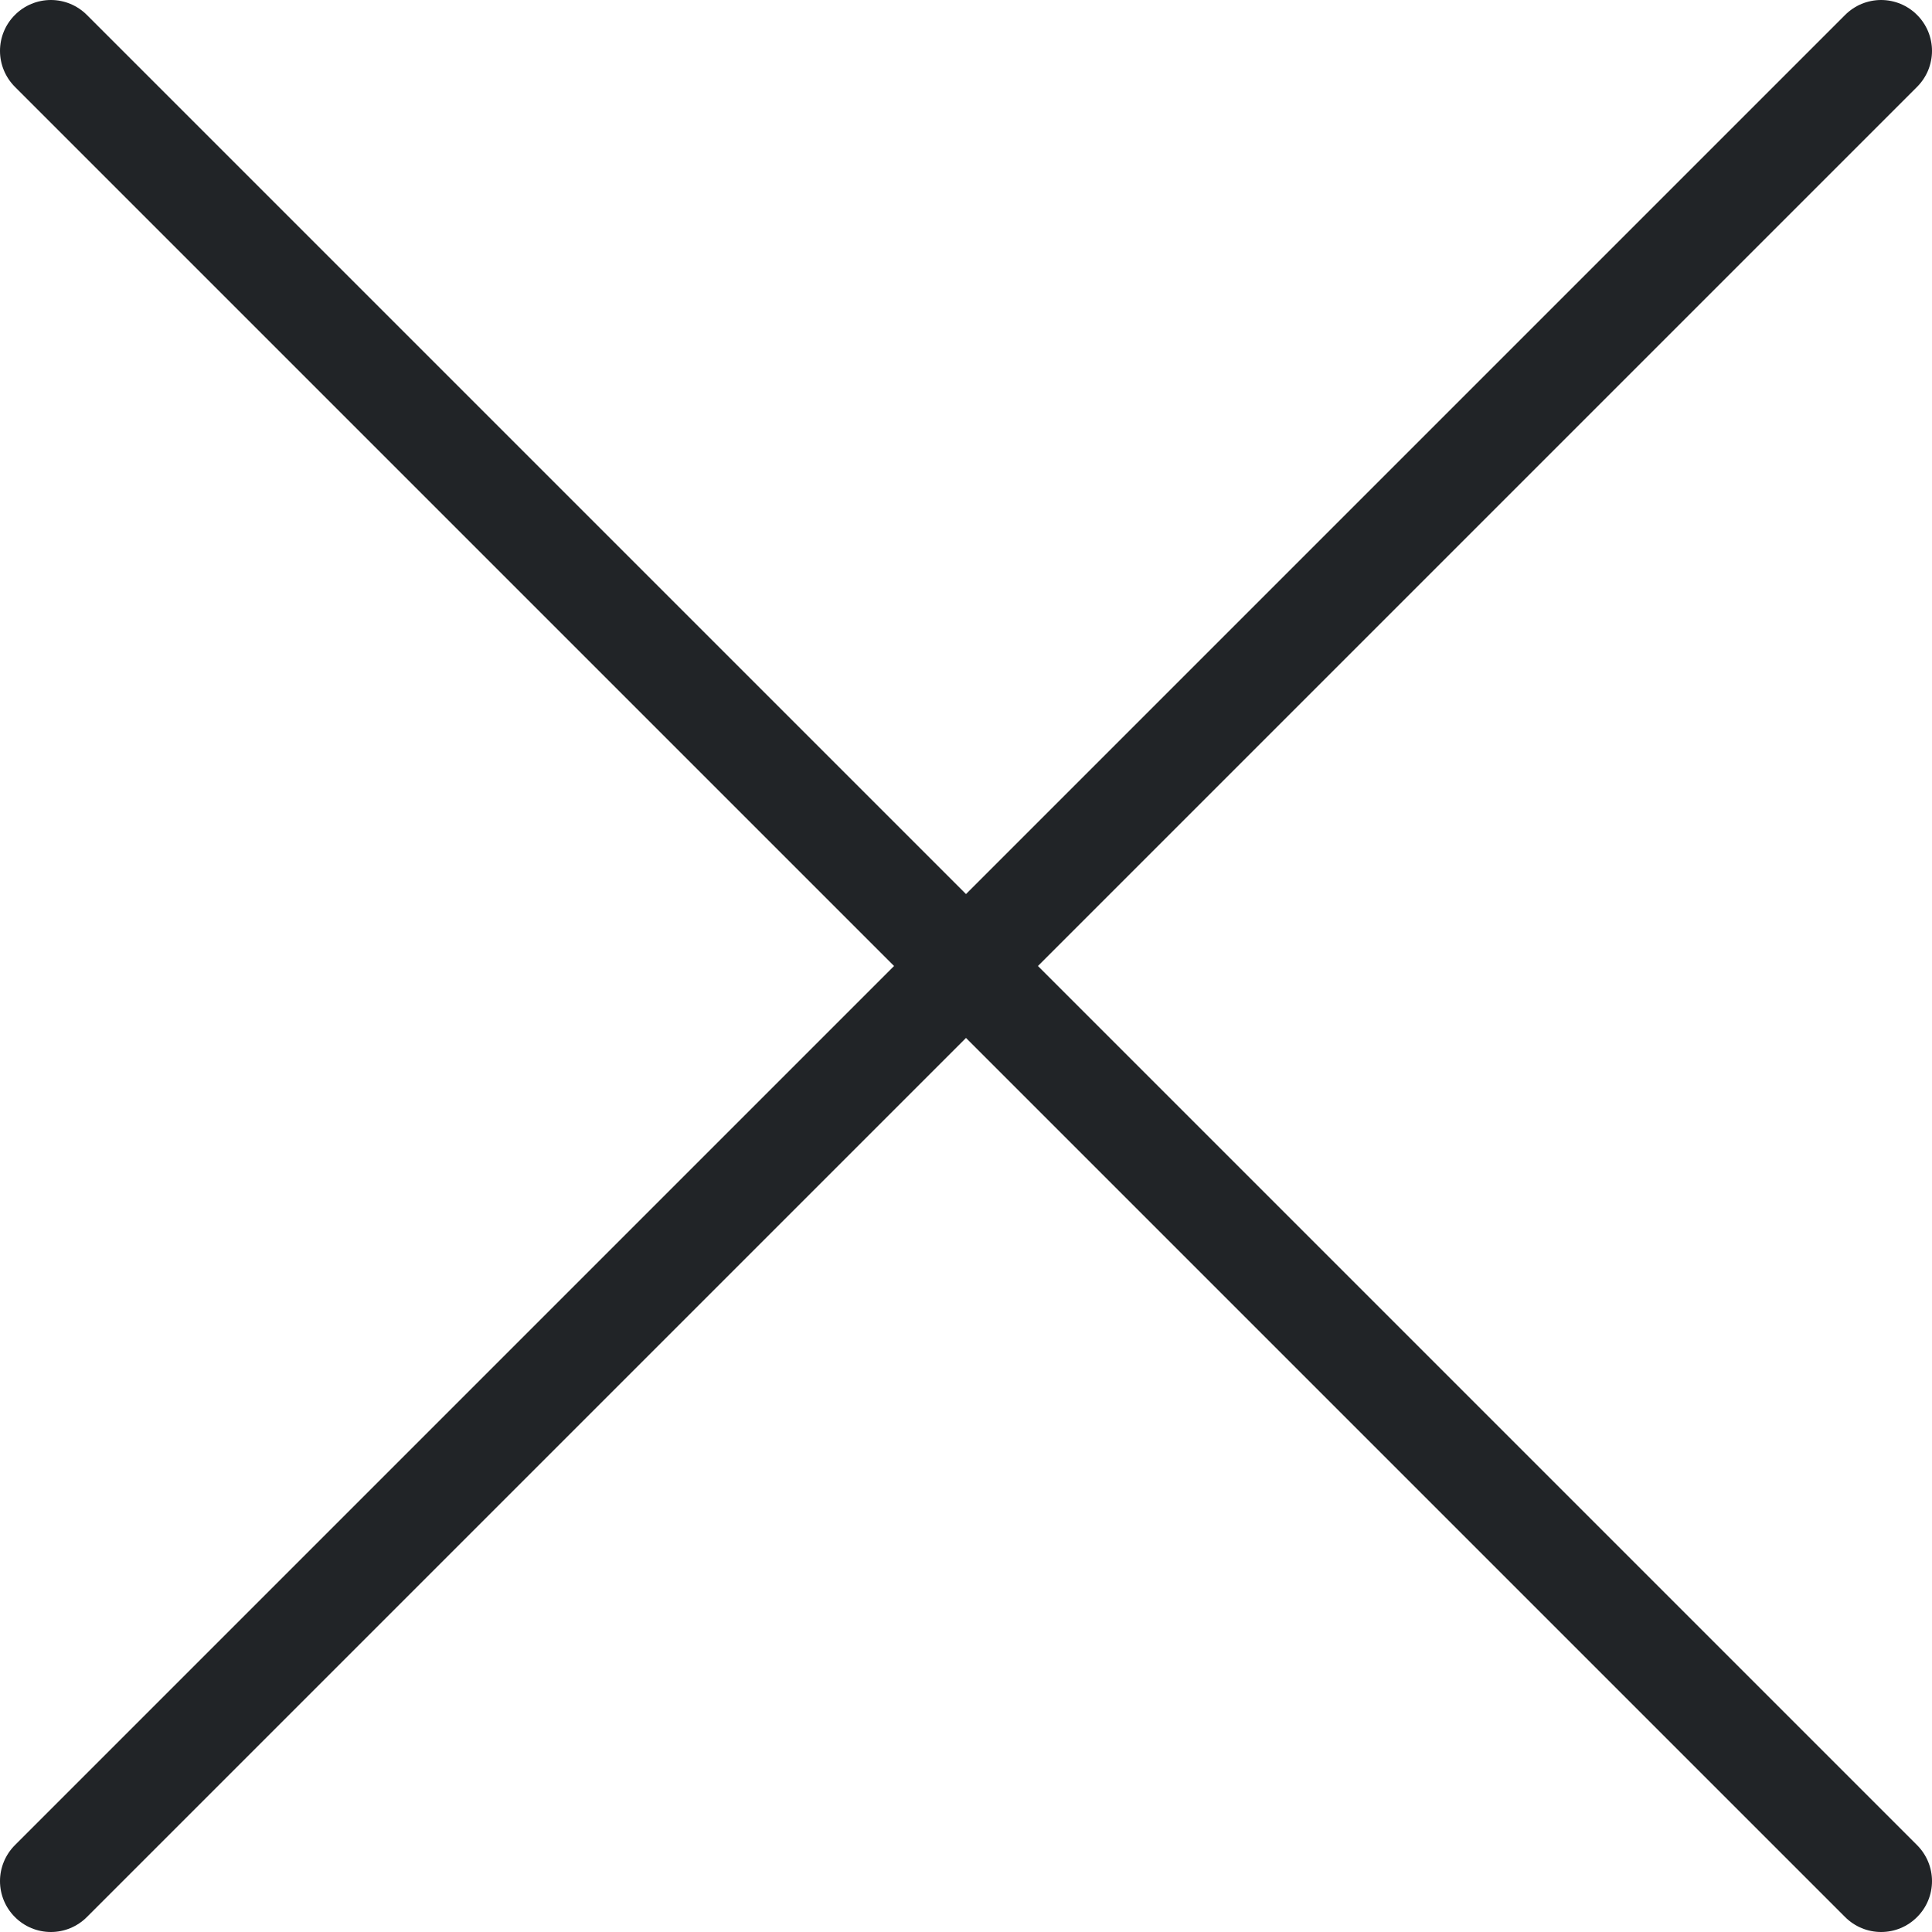 <svg width="26" height="26" viewBox="0 0 26 26" fill="none" xmlns="http://www.w3.org/2000/svg">
<path d="M25.799 24.831C25.928 24.96 26 25.134 26 25.315C26 25.497 25.928 25.671 25.799 25.799C25.671 25.928 25.497 26 25.315 26C25.134 26 24.96 25.928 24.831 25.799L13 13.968L1.169 25.799C1.04 25.928 0.866 26 0.685 26C0.503 26 0.329 25.928 0.201 25.799C0.072 25.671 3.57897e-09 25.497 0 25.315C-3.57897e-09 25.134 0.072 24.96 0.201 24.831L12.032 13L0.201 1.169C0.072 1.04 0 0.866 0 0.685C0 0.503 0.072 0.329 0.201 0.201C0.329 0.072 0.503 0 0.685 0C0.866 0 1.04 0.072 1.169 0.201L13 12.032L24.831 0.201C24.895 0.137 24.97 0.087 25.053 0.052C25.137 0.018 25.226 1.77213e-09 25.315 0C25.405 -1.77212e-09 25.494 0.018 25.577 0.052C25.66 0.087 25.736 0.137 25.799 0.201C25.863 0.264 25.913 0.34 25.948 0.423C25.982 0.506 26 0.595 26 0.685C26 0.774 25.982 0.863 25.948 0.947C25.913 1.03 25.863 1.105 25.799 1.169L13.968 13L25.799 24.831Z" fill="#212427"/>
</svg>

